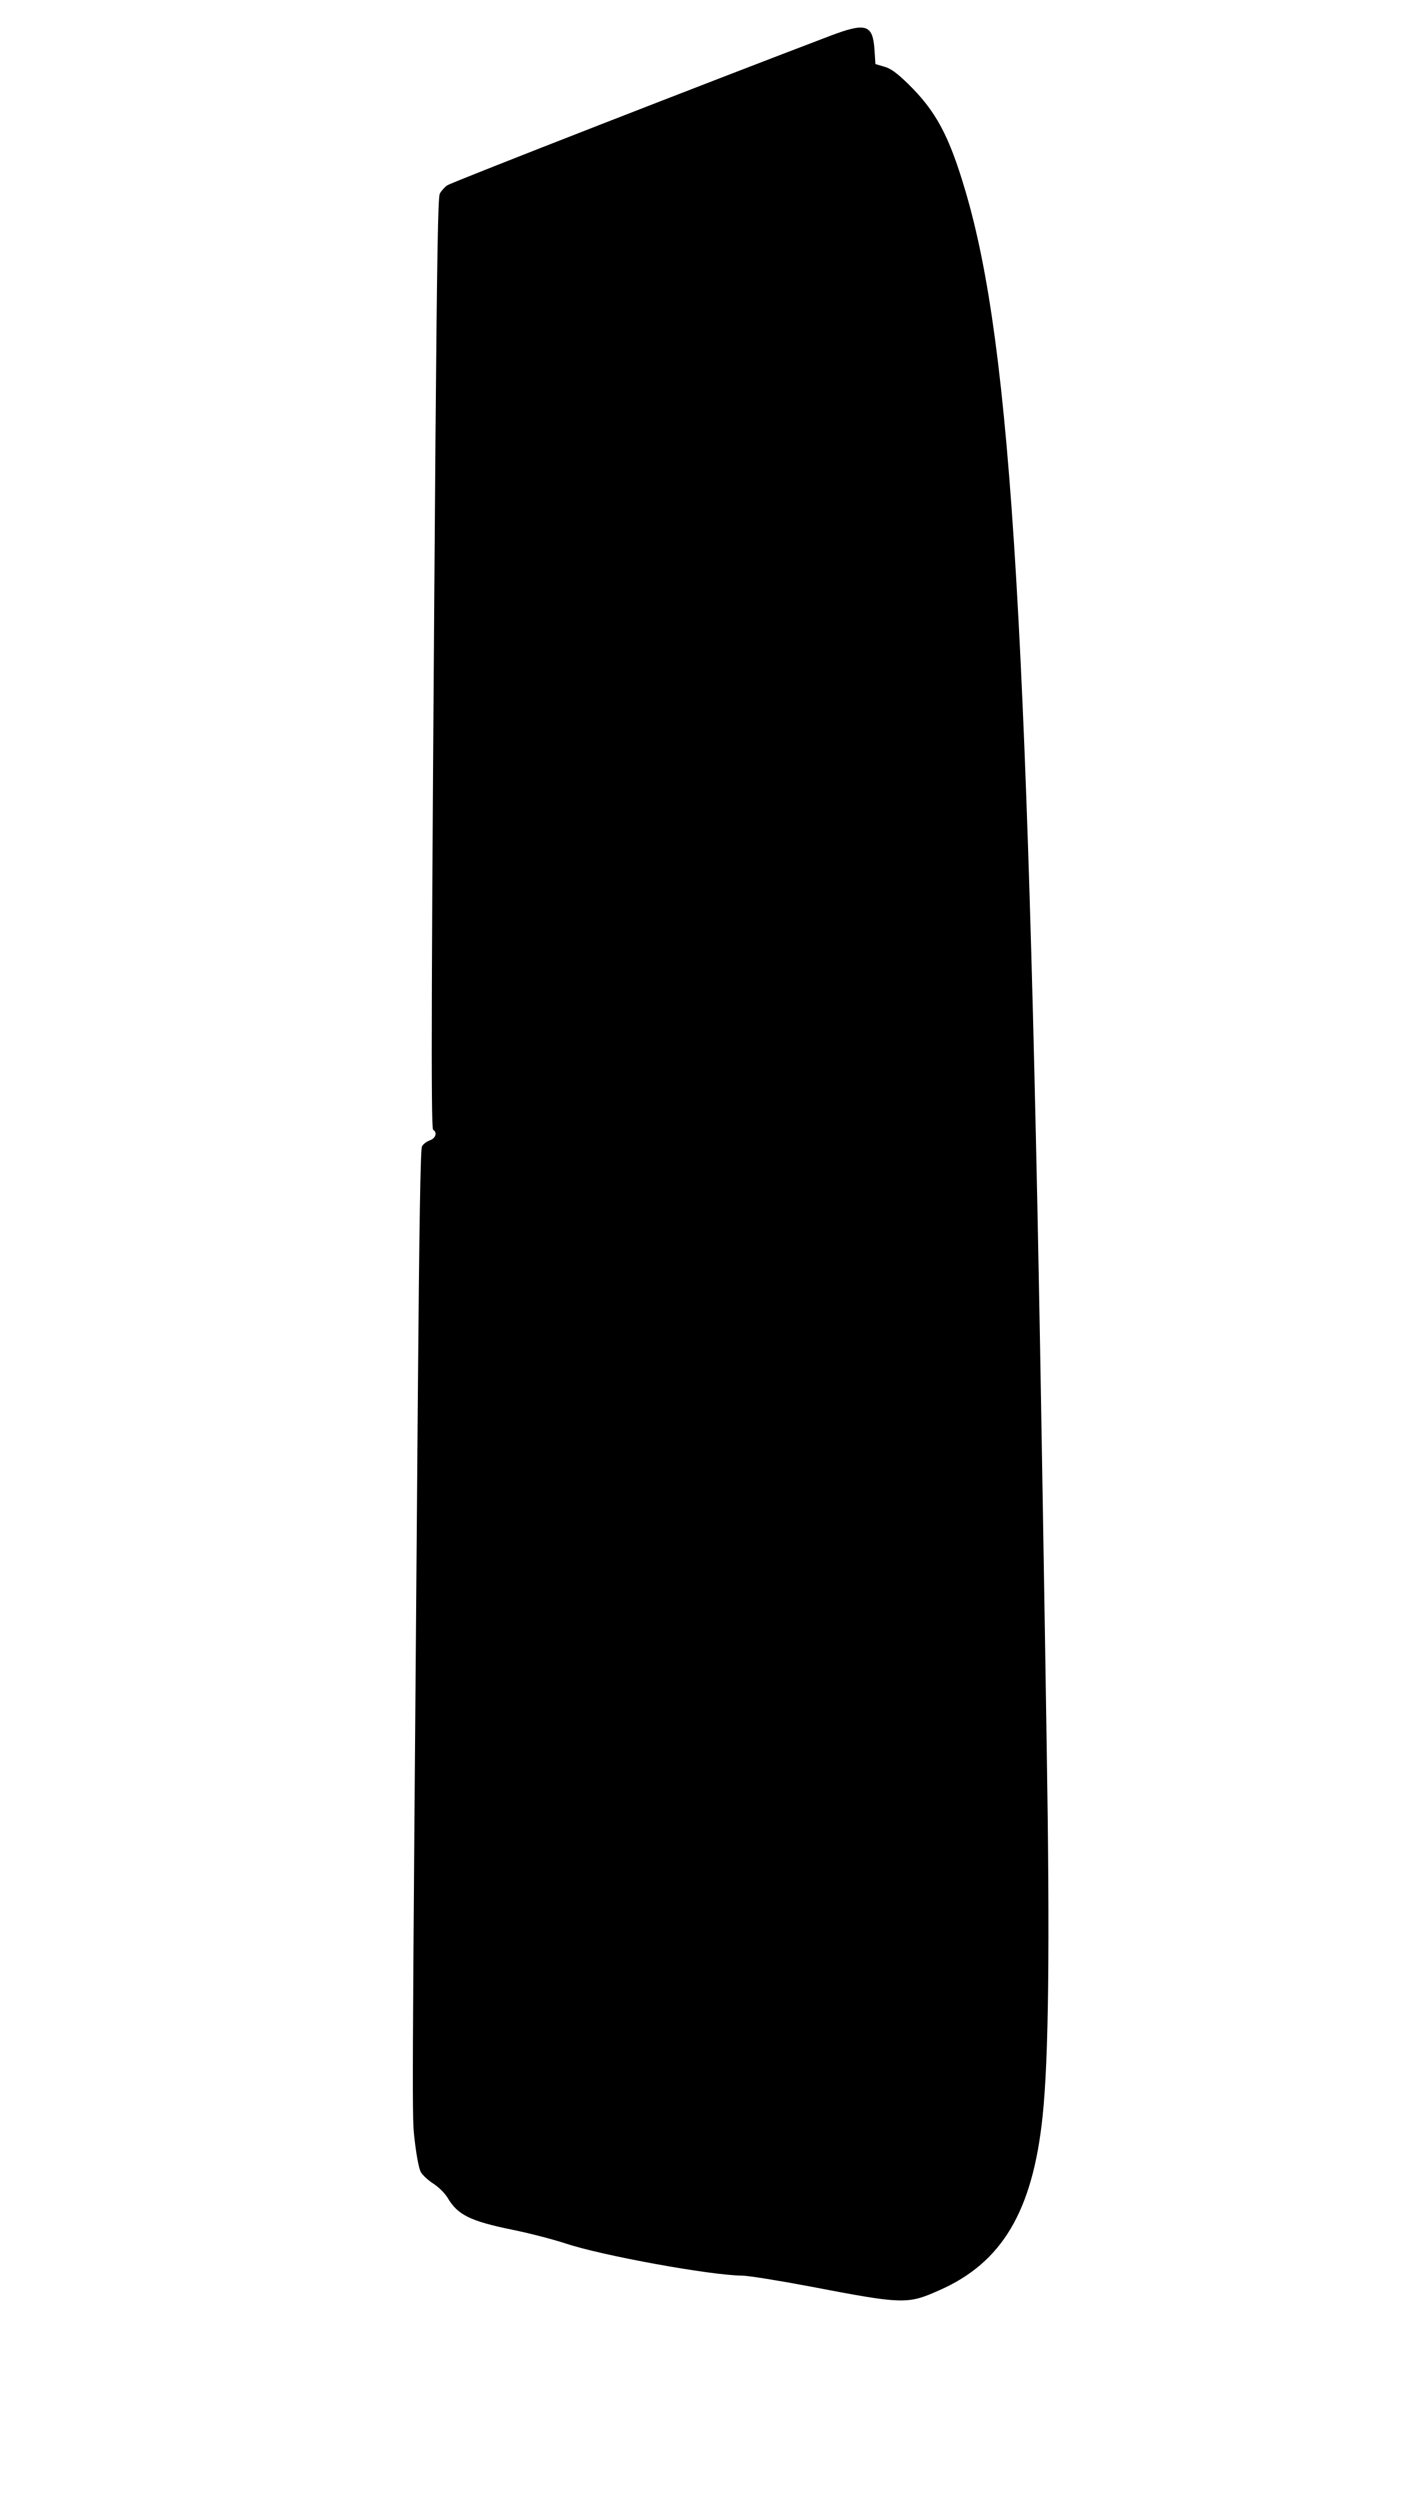 <?xml version="1.0" standalone="no"?>
<!DOCTYPE svg PUBLIC "-//W3C//DTD SVG 20010904//EN"
 "http://www.w3.org/TR/2001/REC-SVG-20010904/DTD/svg10.dtd">
<svg version="1.0" xmlns="http://www.w3.org/2000/svg"
 width="720pt" height="1280pt" viewBox="0 0 720 1280"
 preserveAspectRatio="xMidYMid meet">
<g transform="translate(0,1280) scale(0.1,-0.1)"
fill="#000000" stroke="none">
<path d="M4250 12616 c-574 -218 -1940 -750 -1960 -765 -14 -10 -31 -29 -38
-43 -9 -20 -14 -309 -22 -1259 -21 -2722 -24 -3526 -12 -3533 23 -14 13 -44
-17 -54 -16 -6 -34 -19 -40 -31 -8 -13 -14 -408 -21 -1248 -31 -3850 -31
-3711 -16 -3844 8 -70 21 -140 30 -157 8 -16 38 -44 65 -61 29 -19 60 -50 74
-74 51 -86 115 -118 330 -162 89 -18 211 -50 272 -70 184 -62 745 -164 905
-165 30 0 186 -25 345 -55 481 -92 501 -93 665 -20 321 141 478 404 529 890
31 292 38 871 21 1895 -5 333 -14 891 -20 1240 -72 4460 -158 5920 -397 6725
-83 281 -150 406 -293 546 -59 57 -89 79 -123 88 l-44 13 -5 76 c-9 127 -44
138 -228 68z"/>
</g>
</svg>
